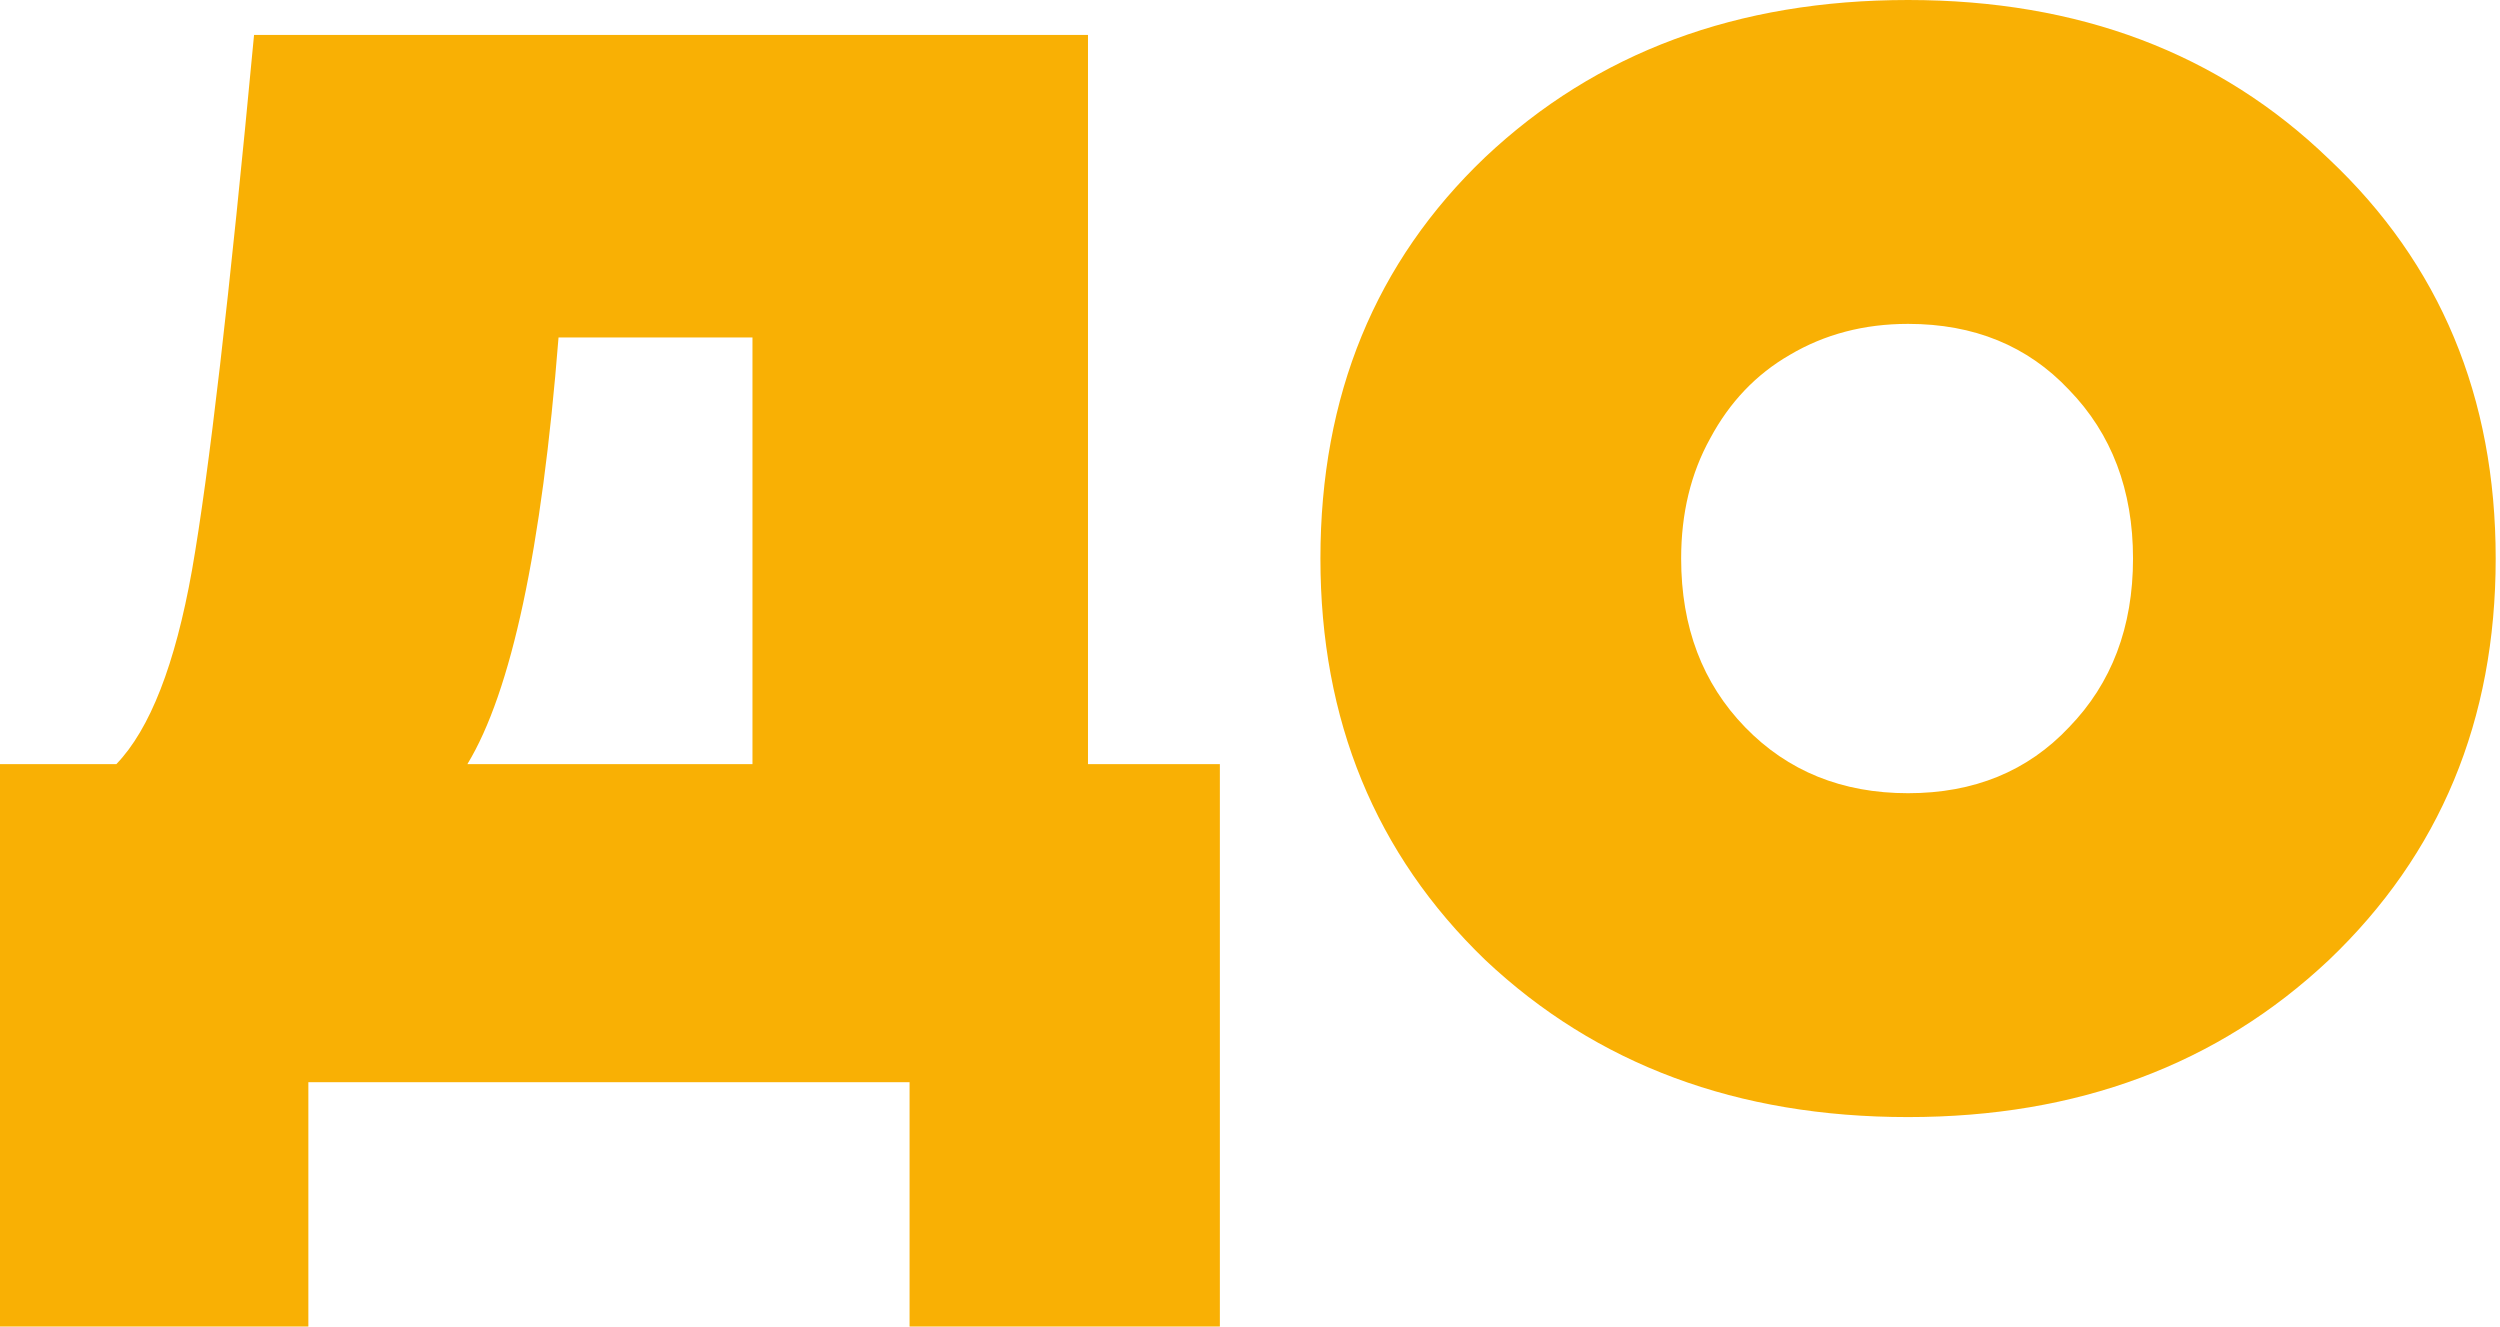 <?xml version="1.0" encoding="UTF-8"?> <svg xmlns="http://www.w3.org/2000/svg" width="294" height="156" viewBox="0 0 294 156" fill="none"> <path d="M127.947 89.86H143.456V156H106.965V127.263H36.263V156H0V89.86H13.684C17.637 85.754 20.602 78.152 22.579 67.053C24.556 55.801 26.988 34.819 29.877 4.105H127.947V89.86ZM65.684 39.684C63.708 64.62 60.135 81.345 54.965 89.86H88.491V39.684H65.684Z" fill="#F9B004"></path> <path d="M224.387 131.369C204.317 131.369 187.744 125.211 174.668 112.895C161.744 100.427 155.282 84.69 155.282 65.684C155.282 46.526 161.744 30.79 174.668 18.474C187.744 6.158 204.317 0 224.387 0C244.458 0 260.955 6.234 273.879 18.702C286.955 31.018 293.493 46.678 293.493 65.684C293.493 84.69 286.955 100.427 273.879 112.895C260.803 125.211 244.305 131.369 224.387 131.369ZM205.229 85.526C210.247 90.696 216.633 93.281 224.387 93.281C232.142 93.281 238.452 90.696 243.317 85.526C248.335 80.357 250.843 73.743 250.843 65.684C250.843 57.626 248.335 51.012 243.317 45.842C238.452 40.672 232.142 38.088 224.387 38.088C219.218 38.088 214.58 39.304 210.475 41.737C206.522 44.018 203.405 47.287 201.124 51.544C198.843 55.649 197.703 60.363 197.703 65.684C197.703 73.743 200.212 80.357 205.229 85.526Z" fill="#F9B004"></path> </svg> 